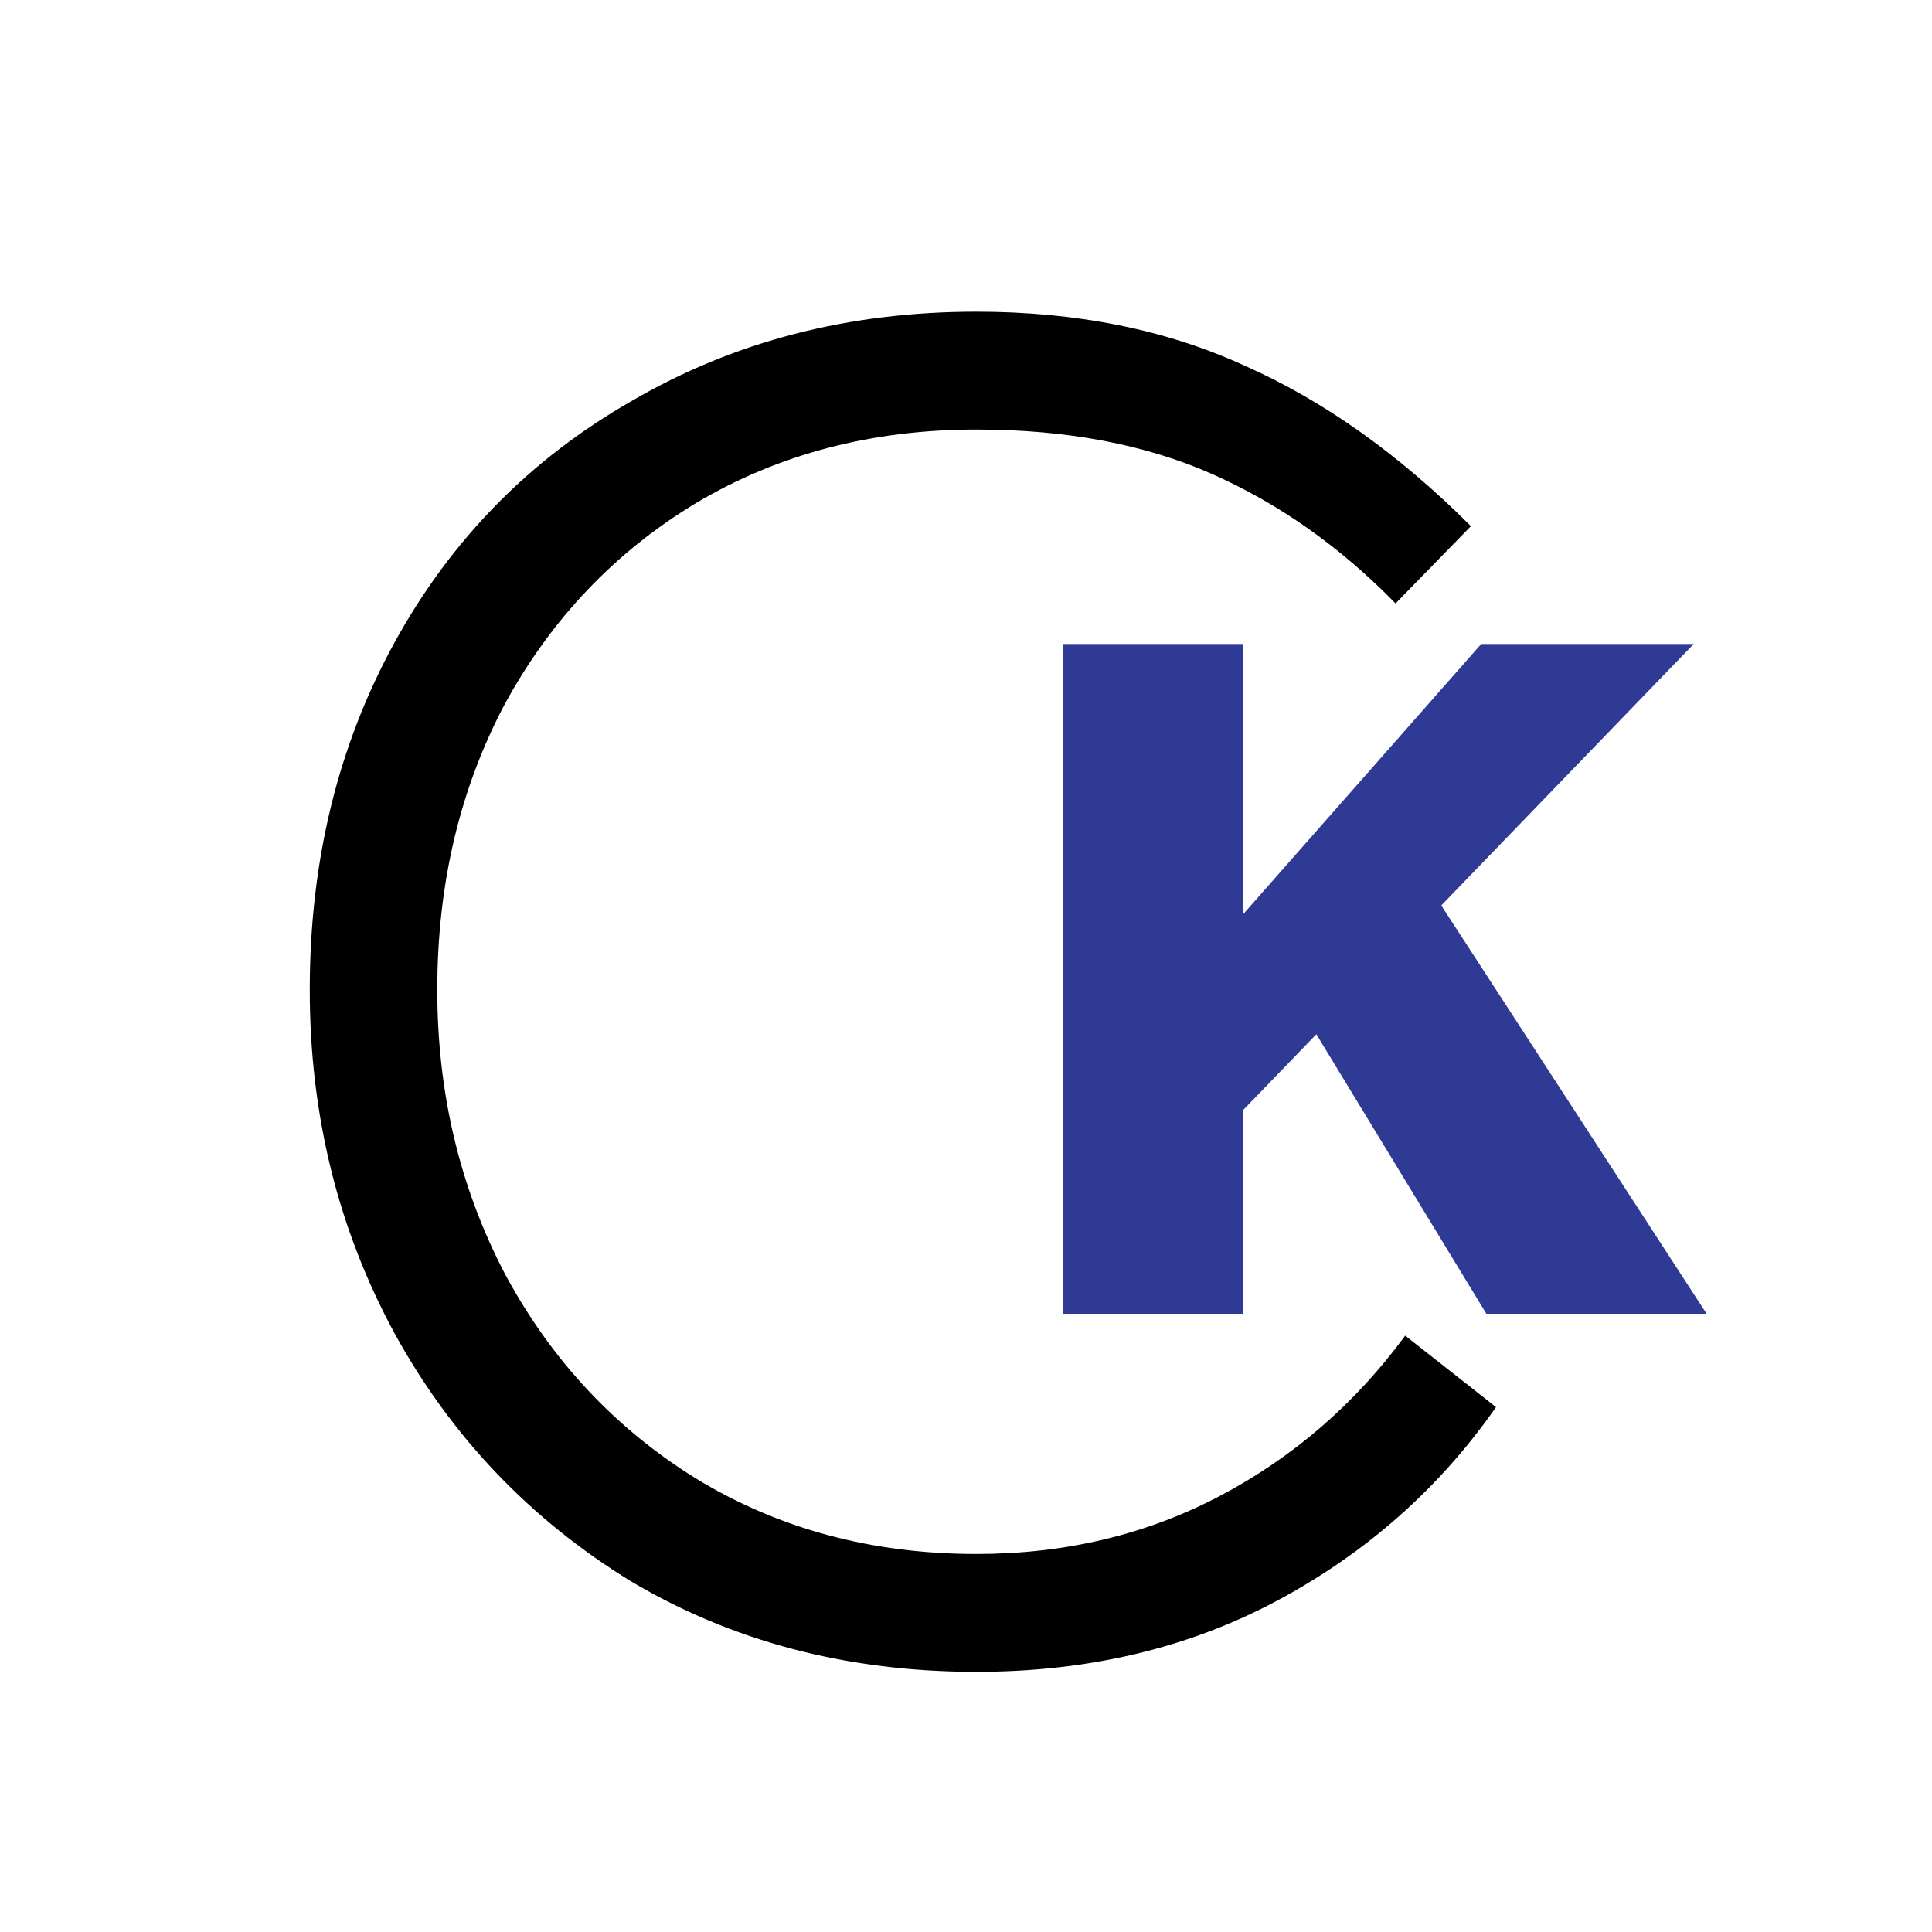<?xml version="1.0" encoding="UTF-8"?> <svg xmlns="http://www.w3.org/2000/svg" width="300" height="300" viewBox="0 0 300 300" fill="none"><rect x="0" y="0" width="300" height="300" fill="#808080" stroke="none"/><g clip-path="url(#clip0_1488_7)"><rect width="300" height="300" fill="white"></rect><path d="M151.6 259.6C131.6 259.6 113.7 254.9 97.9 245.5C82.3 235.9 70.1 223.1 61.3 207.1C52.5 190.9 48.1 173.1 48.1 153.7C48.1 133.7 52.5 115.7 61.3 99.7C70.1 83.7 82.4 71.2 98.2 62.2C114 53 131.8 48.4 151.6 48.4C167.2 48.4 181.1 51.2 193.3 56.8C205.5 62.2 217.2 70.5 228.4 81.7L216.7 93.7C208.1 84.9 198.6 78.2 188.2 73.6C177.8 69 165.6 66.7 151.6 66.7C135.4 66.7 120.9 70.5 108.1 78.1C95.5 85.7 85.6 96.1 78.4 109.3C71.4 122.5 67.9 137.3 67.9 153.7C67.9 169.7 71.4 184.4 78.4 197.8C85.6 211.2 95.5 221.8 108.1 229.6C120.9 237.4 135.4 241.3 151.6 241.3C165.4 241.3 178 238.3 189.4 232.3C200.8 226.3 210.4 218 218.2 207.4L232.3 218.5C223.5 231.1 212.2 241.1 198.4 248.5C184.6 255.9 169 259.6 151.6 259.6Z" fill="black"></path><path d="M165 204V100H193V142L230 100H263L223.8 140.6L265 204H230.8L204.4 160.6L193 172.4V204H165Z" fill="#2F3A95"></path></g><defs><clipPath id="clip0_1488_7"><rect width="300" height="300" fill="white"></rect></clipPath></defs></svg> 